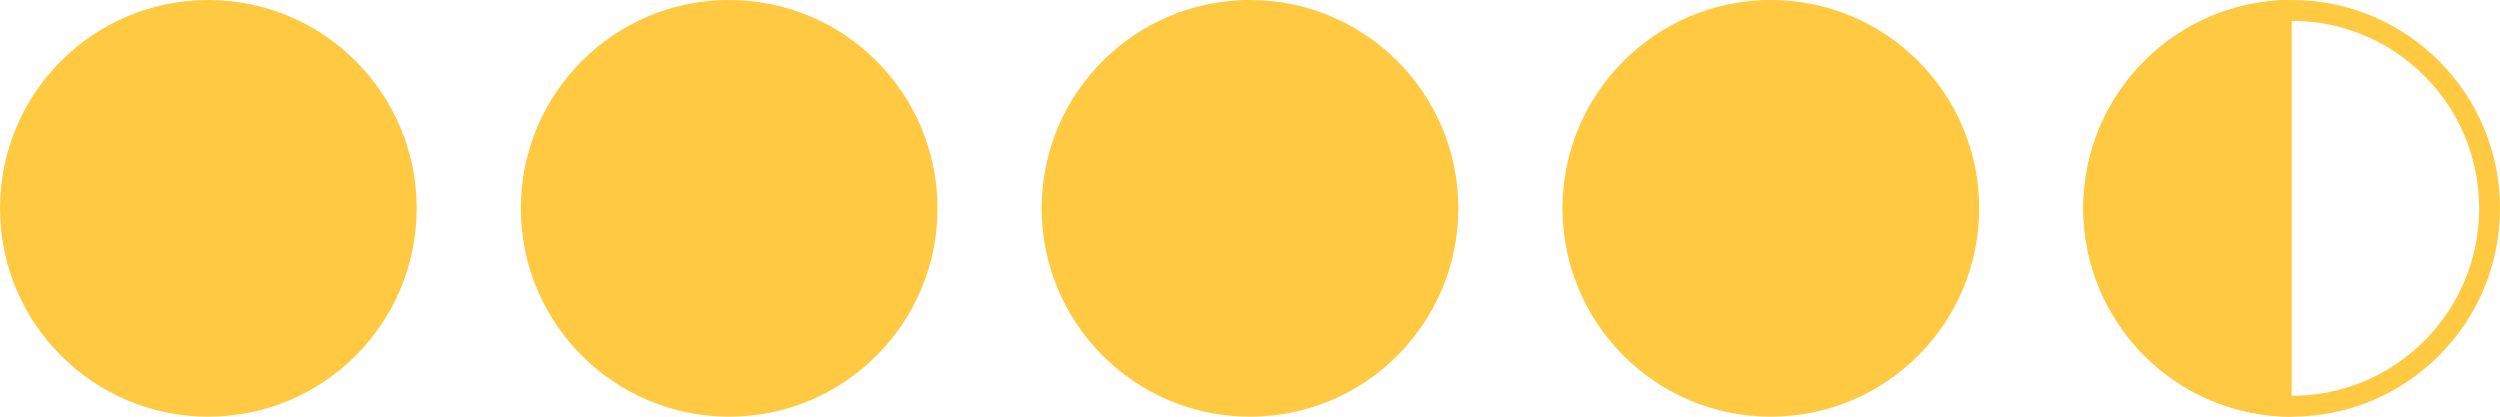 <svg width="120" height="20" viewBox="0 0 120 20" fill="none" xmlns="http://www.w3.org/2000/svg">
<g clip-path="url(#clip0_1_299)">
<path d="M110 19.5C115.247 19.5 119.5 15.247 119.5 10C119.5 4.753 115.247 0.5 110 0.5C104.753 0.5 100.5 4.753 100.5 10C100.5 15.247 104.753 19.5 110 19.5Z" stroke="#FFCA42"/>
<path d="M110 20C108.687 20 107.386 19.741 106.173 19.239C104.96 18.736 103.858 18 102.929 17.071C102 16.142 101.264 15.04 100.761 13.827C100.259 12.614 100 11.313 100 10C100 8.687 100.259 7.386 100.761 6.173C101.264 4.96 102 3.858 102.929 2.929C103.858 2 104.96 1.264 106.173 0.761C107.386 0.259 108.687 -1.72208e-07 110 0V10V20Z" fill="#FFCA42"/>
<path d="M85 20C90.523 20 95 15.523 95 10C95 4.477 90.523 0 85 0C79.477 0 75 4.477 75 10C75 15.523 79.477 20 85 20Z" fill="#FFCA42"/>
<path d="M60 20C65.523 20 70 15.523 70 10C70 4.477 65.523 0 60 0C54.477 0 50 4.477 50 10C50 15.523 54.477 20 60 20Z" fill="#FFCA42"/>
<path d="M35 20C40.523 20 45 15.523 45 10C45 4.477 40.523 0 35 0C29.477 0 25 4.477 25 10C25 15.523 29.477 20 35 20Z" fill="#FFCA42"/>
<path d="M10 20C15.523 20 20 15.523 20 10C20 4.477 15.523 0 10 0C4.477 0 0 4.477 0 10C0 15.523 4.477 20 10 20Z" fill="#FFCA42"/>
</g>
<defs>
<clipPath id="clip0_1_299">
<rect width="120" height="20" fill="white"/>
</clipPath>
</defs>
</svg>
